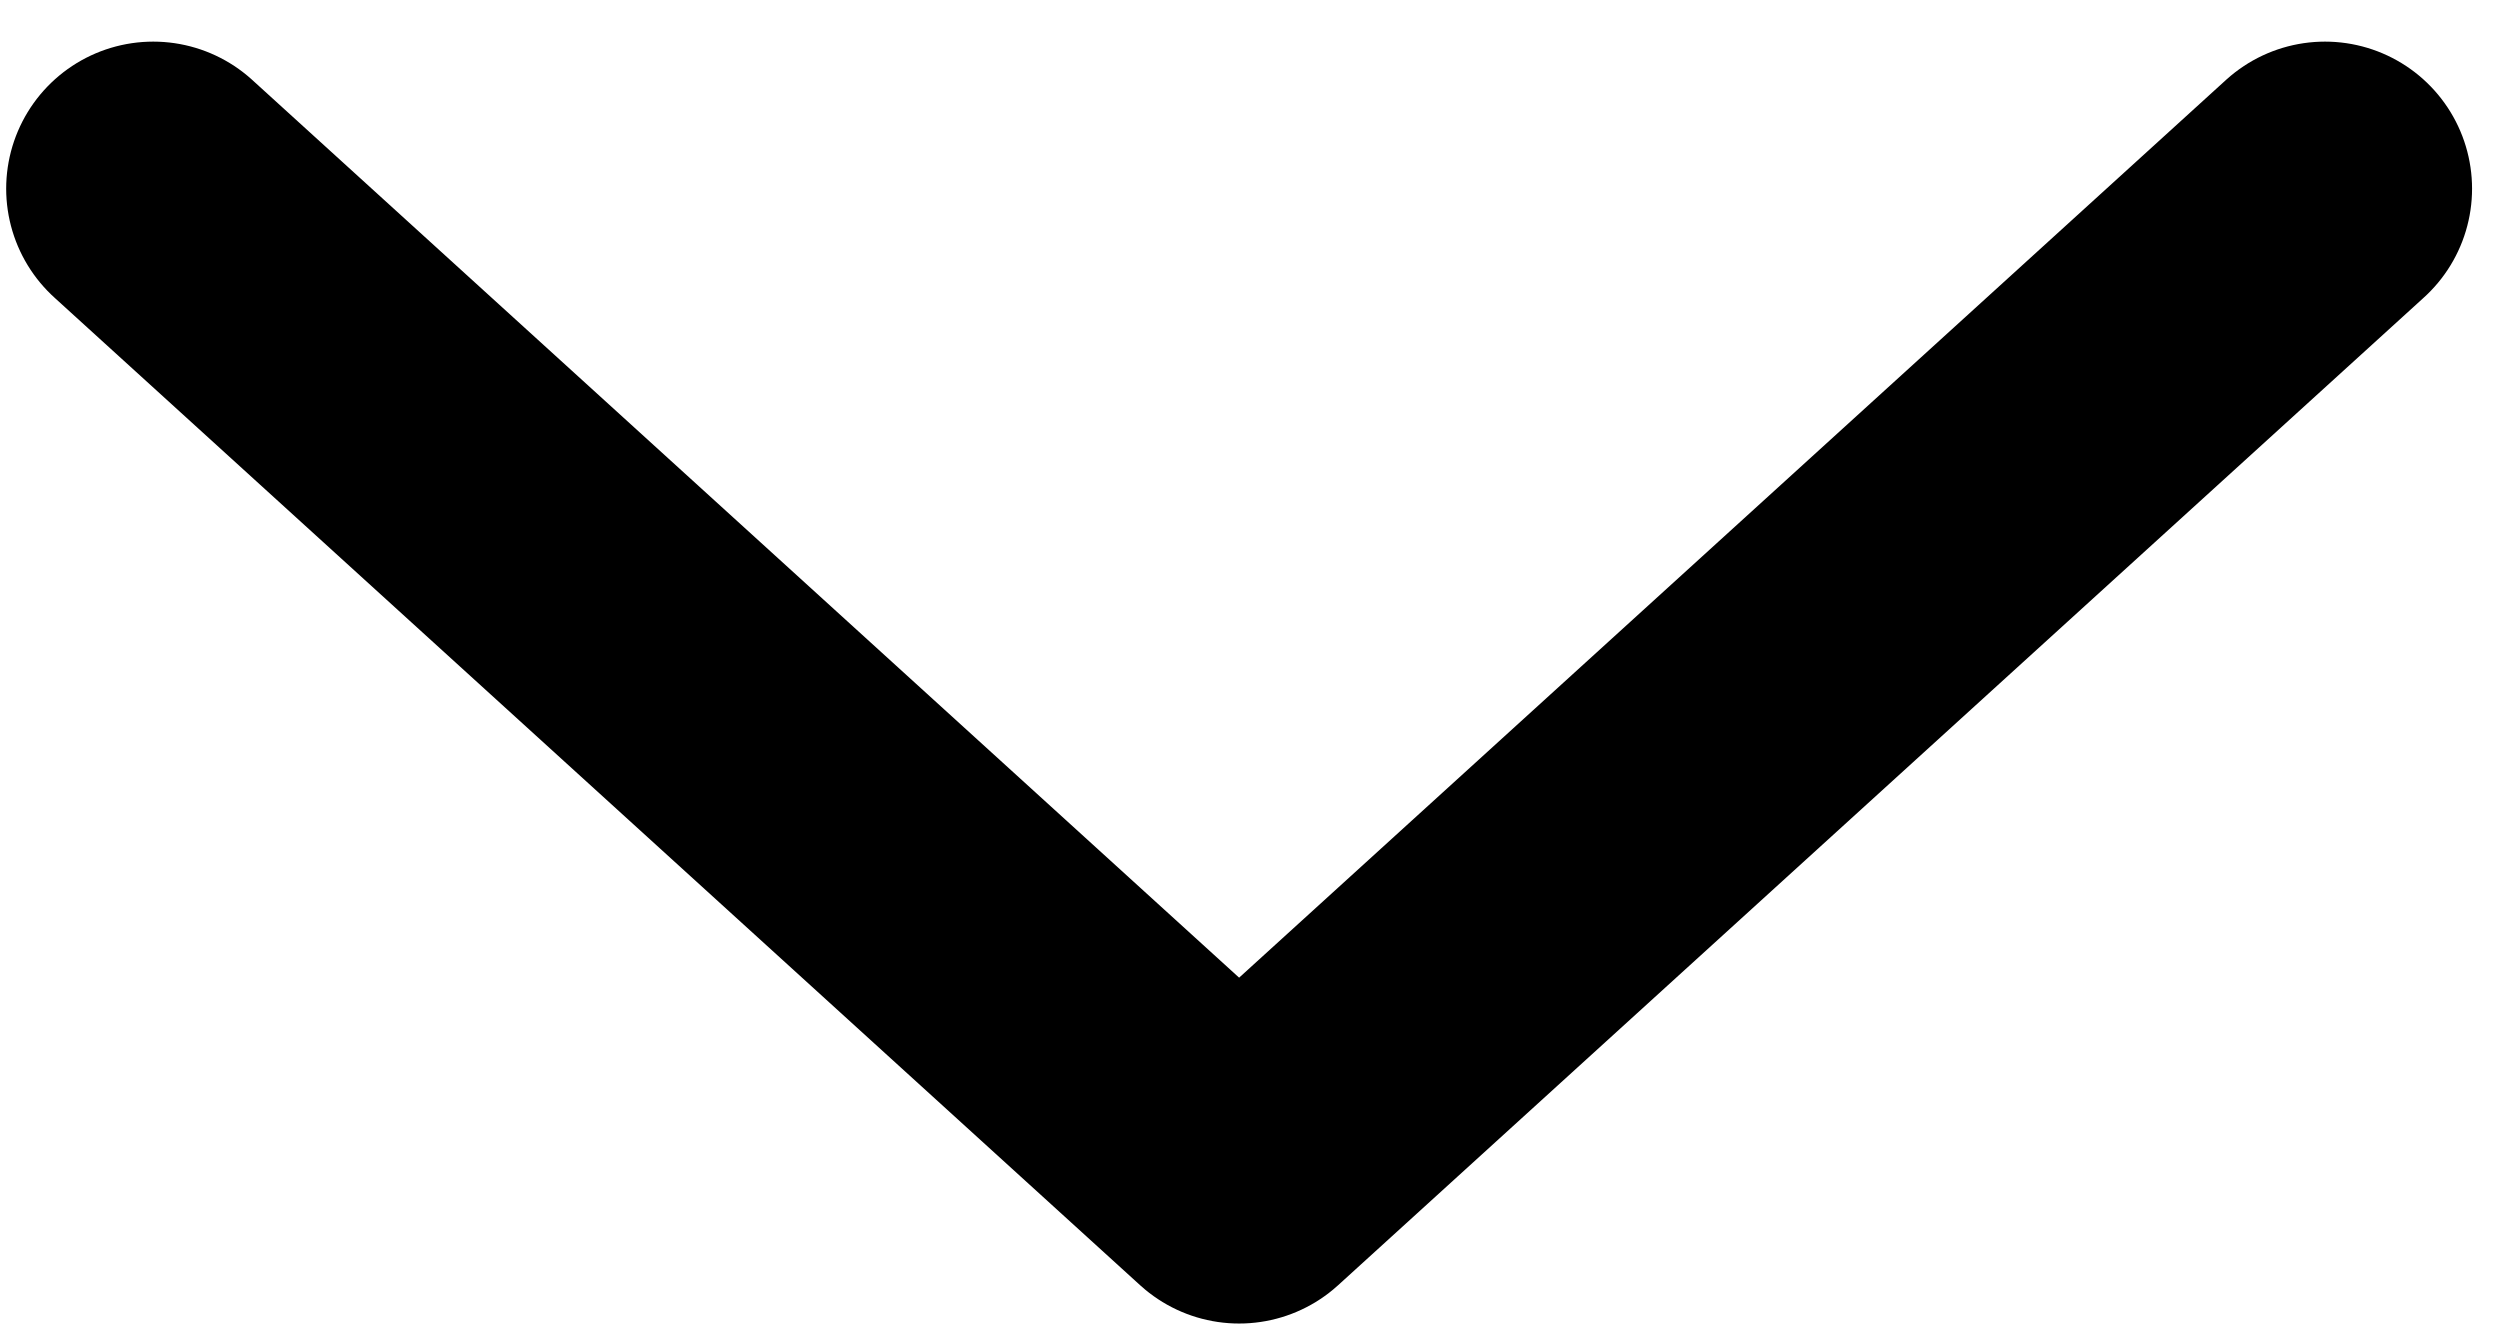 <svg width="17" height="9" viewBox="0 0 17 9" fill="none" xmlns="http://www.w3.org/2000/svg">
<path d="M15.81 1.283L8.426 8L1.042 1.283" stroke="#000000" stroke-width="2" stroke-linecap="round" stroke-linejoin="round"/>
</svg>
